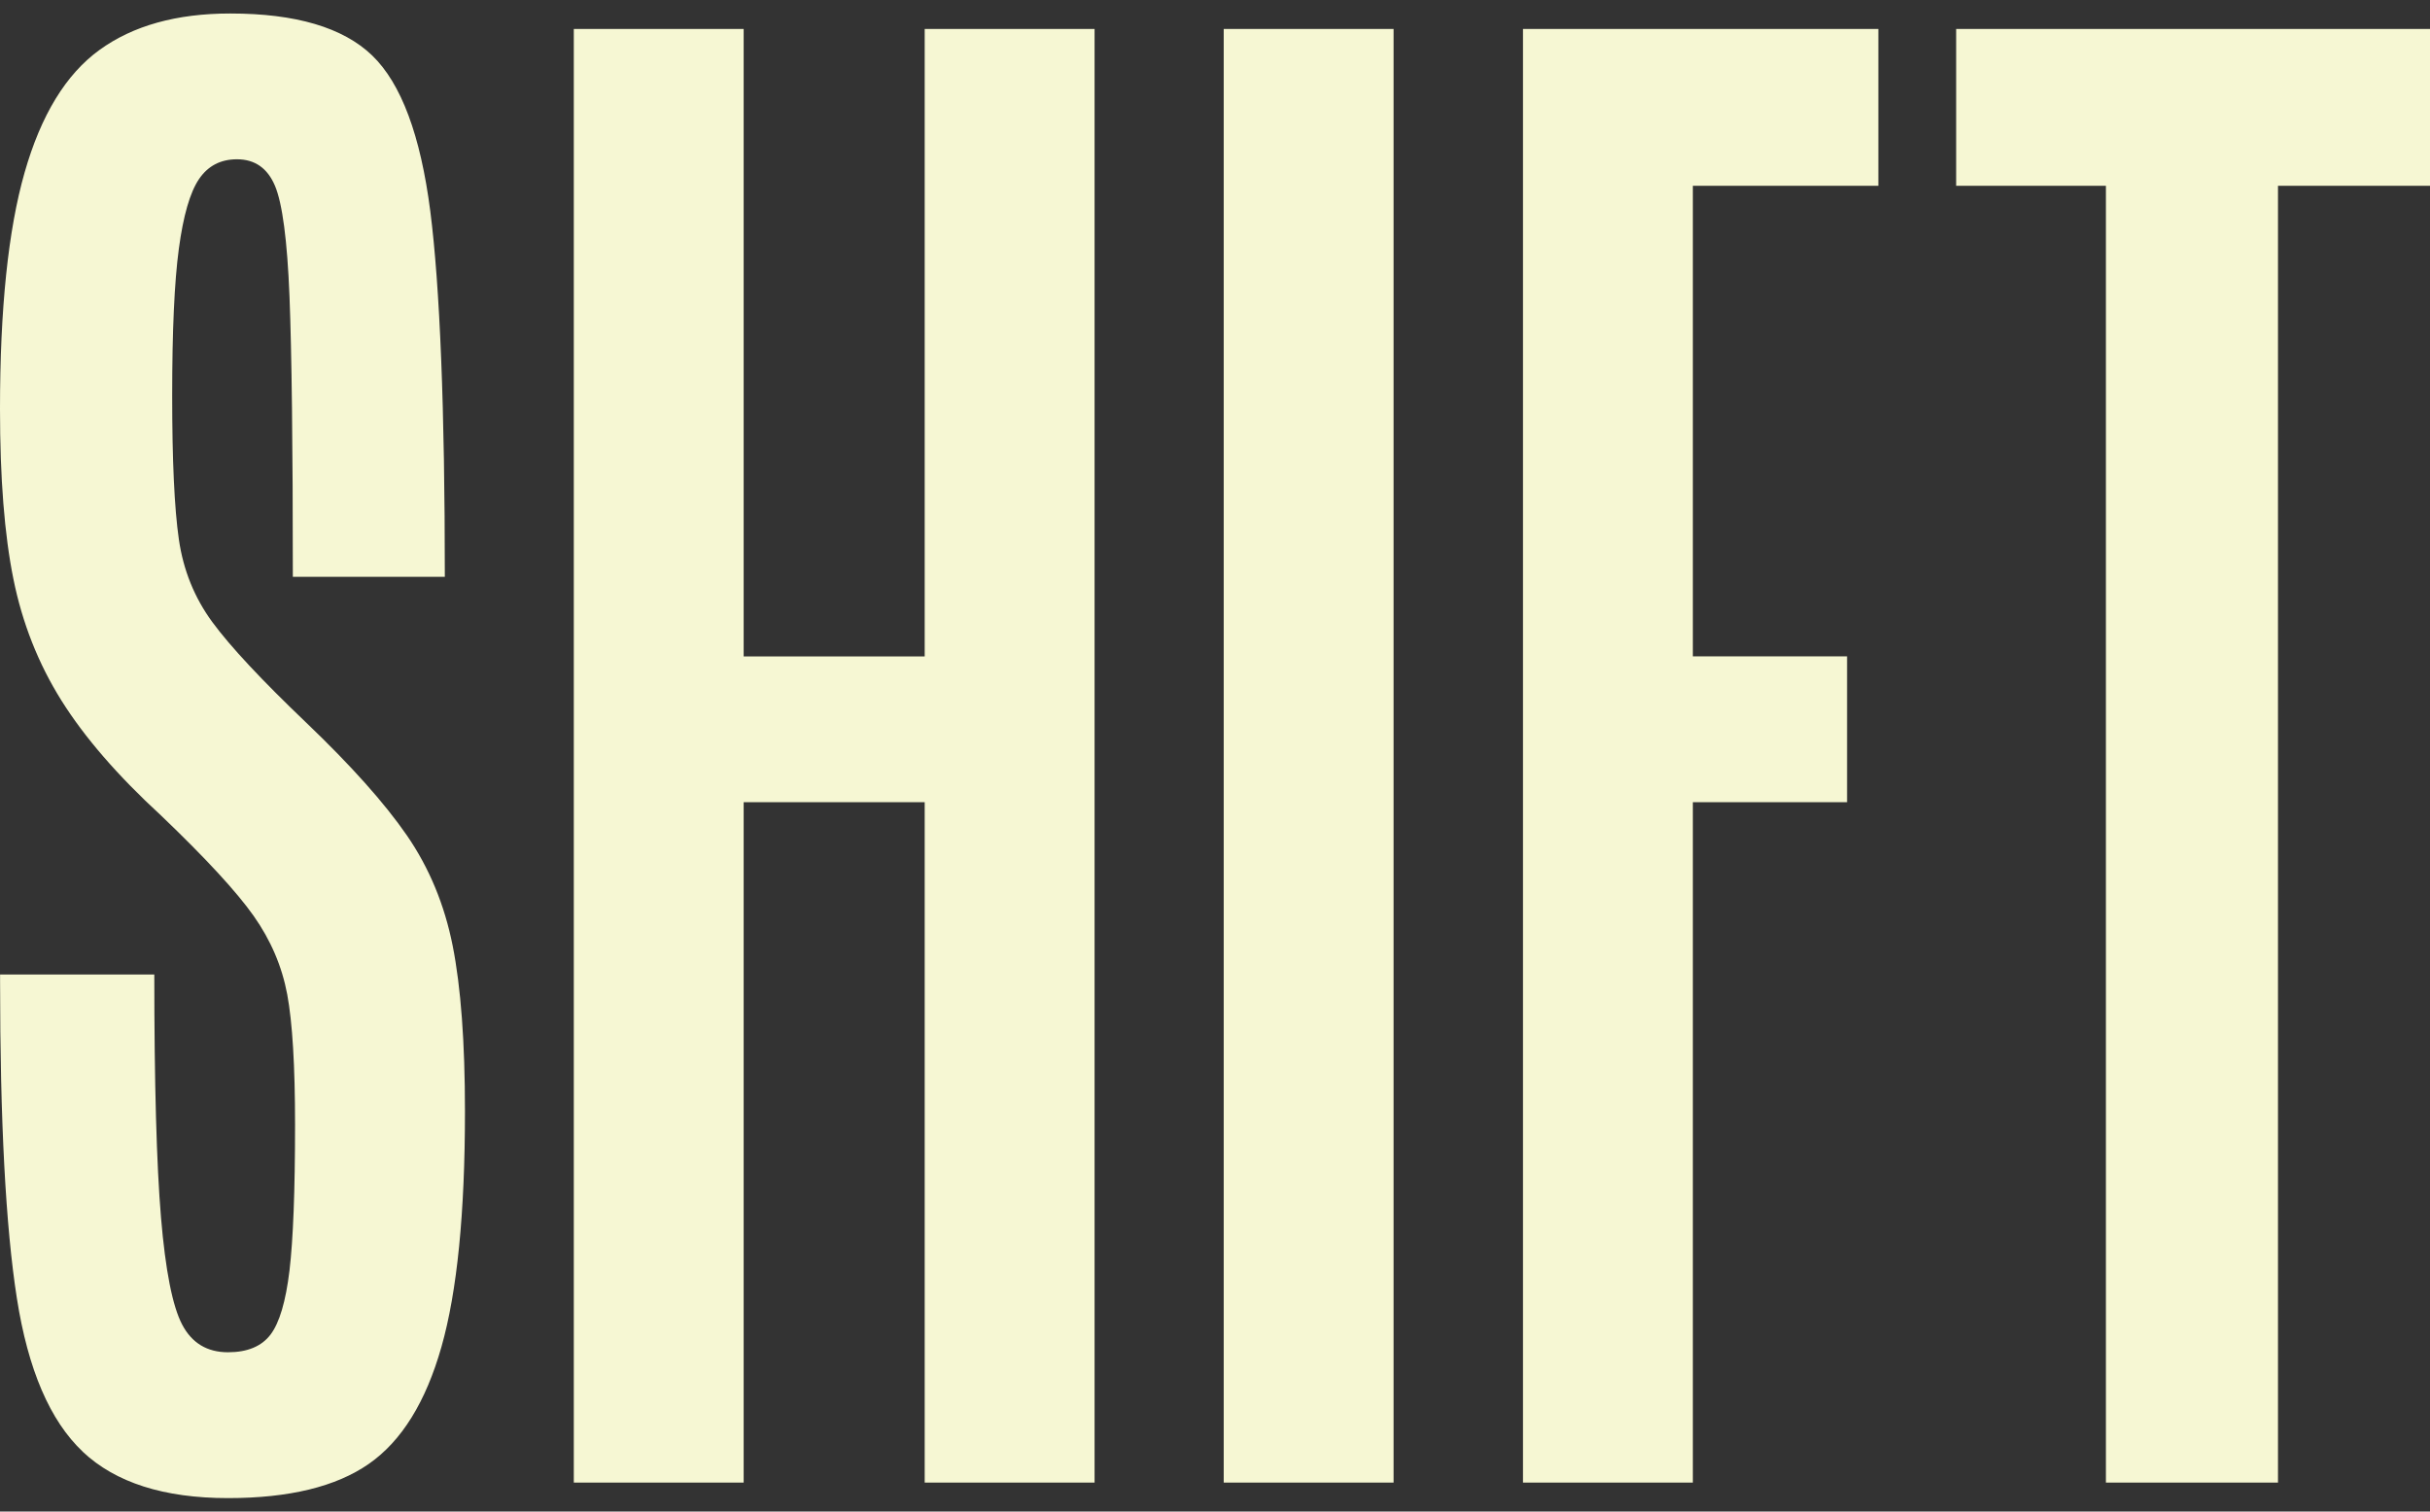 <?xml version="1.0" encoding="UTF-8"?>
<svg xmlns="http://www.w3.org/2000/svg" width="90" height="56" viewBox="0 0 90 56" fill="none">
  <rect x="0" y="0" width="90" height="56" fill="#333333" stroke="none"/>
  <path d="M8.528 0.5C10.955 0.5 12.708 1.019 13.784 2.055C14.86 3.093 15.576 5.015 15.937 7.825C16.295 10.636 16.475 15.15 16.475 21.37H10.846C10.846 16.514 10.804 13.05 10.722 10.975C10.639 8.902 10.46 7.538 10.184 6.883C9.907 6.229 9.439 5.901 8.777 5.901C8.169 5.901 7.701 6.146 7.369 6.637C7.037 7.128 6.789 7.987 6.624 9.215C6.459 10.443 6.377 12.257 6.377 14.659C6.377 17.06 6.459 18.832 6.624 19.979C6.789 21.125 7.204 22.148 7.866 23.049C8.528 23.95 9.687 25.192 11.343 26.774C12.998 28.357 14.24 29.748 15.068 30.947C15.895 32.147 16.462 33.511 16.766 35.039C17.069 36.567 17.221 38.613 17.221 41.177C17.221 44.942 16.932 47.847 16.351 49.894C15.771 51.941 14.875 53.387 13.66 54.233C12.446 55.079 10.707 55.501 8.445 55.501C6.072 55.501 4.278 54.928 3.063 53.782L3.065 53.781C1.851 52.635 1.037 50.739 0.624 48.092C0.21 45.446 0.003 41.532 0.003 36.348V36.103H5.715C5.715 40.141 5.798 43.142 5.963 45.106C6.128 47.071 6.389 48.393 6.748 49.075C7.107 49.757 7.672 50.098 8.445 50.098C9.161 50.098 9.687 49.88 10.019 49.444C10.35 49.008 10.584 48.217 10.722 47.071C10.858 45.925 10.928 44.125 10.928 41.669C10.928 39.487 10.831 37.877 10.638 36.839C10.444 35.804 10.03 34.833 9.396 33.934C8.761 33.033 7.617 31.793 5.961 30.209C4.359 28.736 3.132 27.318 2.276 25.953C1.421 24.589 0.827 23.088 0.497 21.452C0.165 19.815 1.64212e-07 17.715 0 15.15C0 11.44 0.303 8.52 0.911 6.392C1.518 4.264 2.443 2.749 3.685 1.85C4.926 0.949 6.541 0.5 8.528 0.5ZM90 6.884H84.37V54.927H77.997V6.884H72.45V1.074H90V6.884ZM27.543 24.318H34.248V1.073H40.54V54.926H34.248V29.718H27.543V54.926H21.252V1.073H27.543V24.318ZM51.614 54.926H45.323V1.073H51.614V54.926ZM69.569 6.883H62.698V24.316H68.41V29.718H62.698V54.926H56.407V1.073H69.569V6.883Z" fill="#F6F7D3"></path>
</svg>

